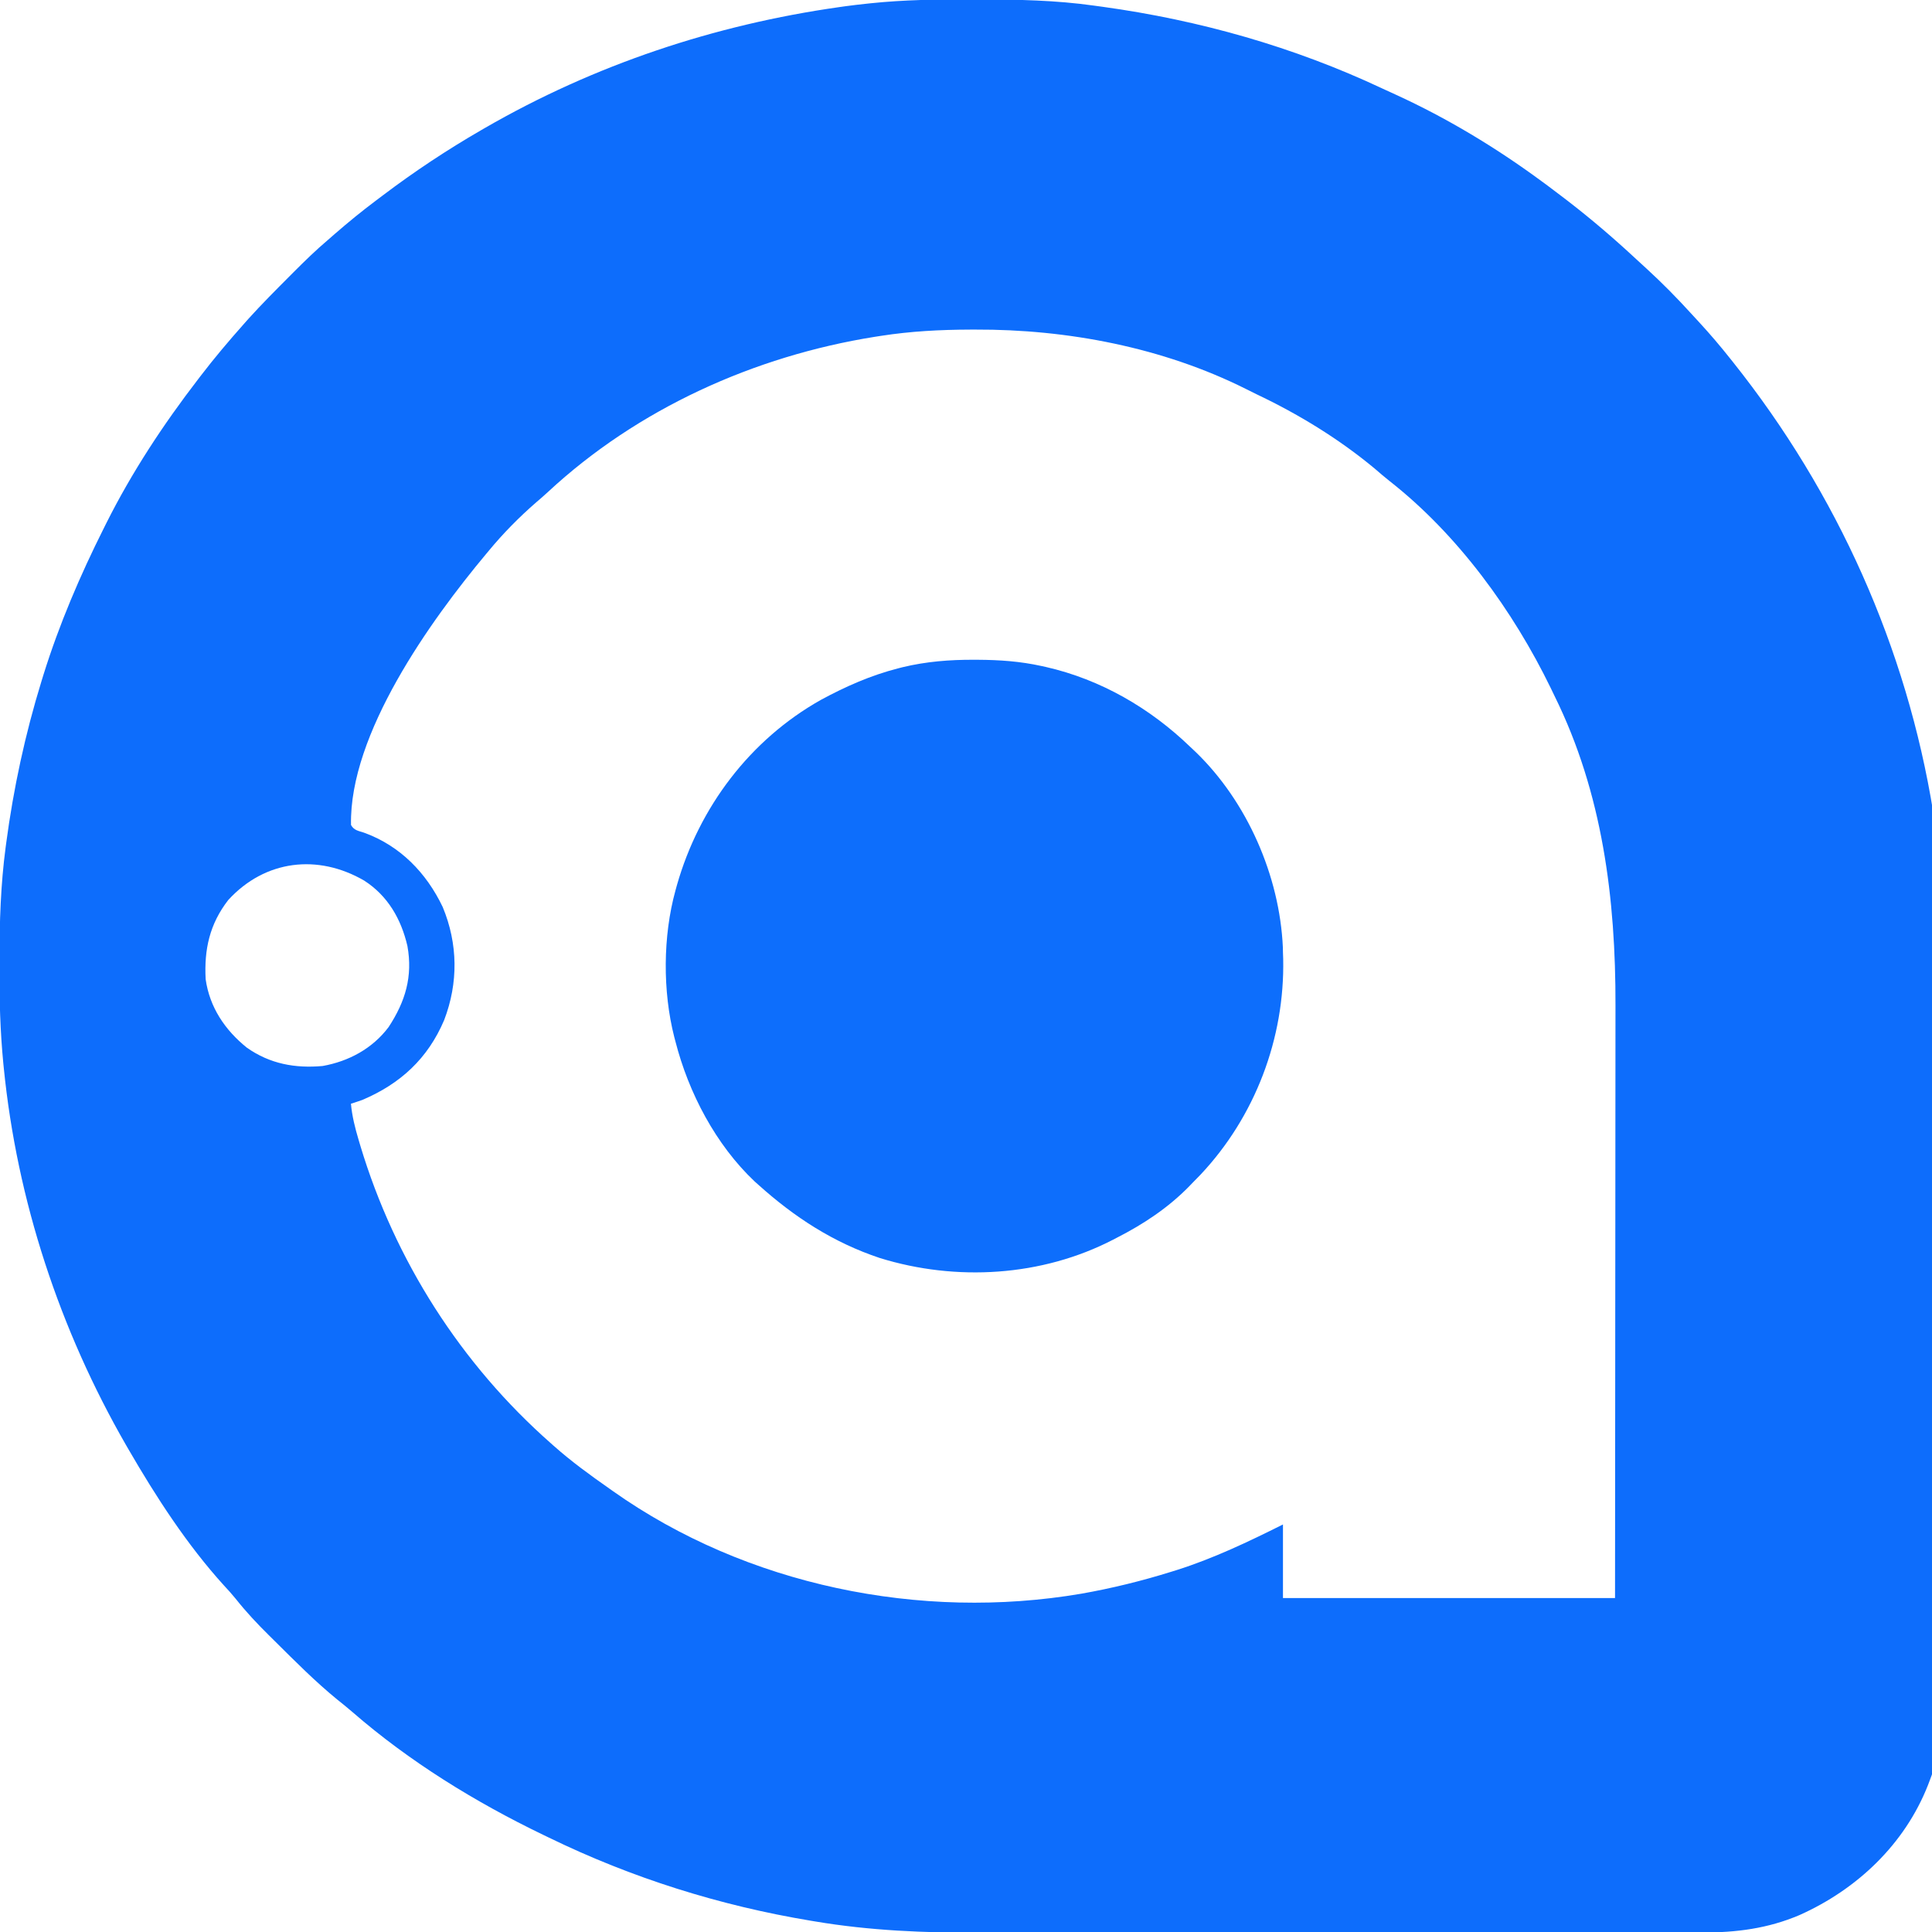 <svg version="1.1" class="icon" xmlns="http://www.w3.org/2000/svg" viewBox="0 0 1024 1024"
    width="200" height="200">
    <path
        d="M0 0 C1.429 0.002 2.858 0.004 4.286 0.007 C24.851 0.049 45.164 0.413 65.562 3.312 C66.996 3.508 68.43 3.703 69.863 3.898 C121.26 10.991 171.312 25.137 218.3 47.253 C220.589 48.325 222.889 49.369 225.191 50.41 C252.359 62.813 278.534 78.603 302.562 96.312 C303.625 97.091 304.687 97.87 305.781 98.672 C308.729 100.86 311.651 103.076 314.562 105.312 C315.104 105.728 315.646 106.144 316.205 106.572 C328.979 116.402 341.165 126.847 352.961 137.829 C354.683 139.424 356.417 141.005 358.152 142.586 C366.508 150.237 374.372 158.215 381.996 166.593 C383.437 168.175 384.888 169.748 386.344 171.316 C392.002 177.455 397.372 183.776 402.562 190.312 C403.32 191.261 403.32 191.261 404.093 192.229 C459.277 261.515 496.169 343.596 510.25 431.062 C510.44 432.225 510.631 433.387 510.827 434.584 C511.476 438.819 512.031 443.062 512.562 447.312 C512.684 448.284 512.806 449.255 512.932 450.255 C515.689 473.047 516.004 495.644 515.969 518.577 C515.965 523.879 515.977 529.181 515.987 534.483 C516.004 544.821 516.005 555.159 516 565.497 C515.996 573.904 515.998 582.311 516.003 590.717 C516.004 591.921 516.004 593.124 516.005 594.363 C516.007 596.808 516.008 599.254 516.01 601.699 C516.023 624.534 516.018 647.37 516.007 670.206 C515.997 691.062 516.01 711.918 516.034 732.774 C516.058 754.255 516.068 775.737 516.061 797.218 C516.057 809.252 516.06 821.286 516.077 833.321 C516.092 843.553 516.092 853.785 516.075 864.017 C516.067 869.229 516.064 874.44 516.08 879.652 C516.094 884.434 516.089 889.217 516.069 893.999 C516.066 895.717 516.069 897.434 516.079 899.152 C516.167 914.566 513.935 929.686 508.312 944.125 C508.016 944.904 507.719 945.684 507.414 946.487 C495.056 977.882 469.764 1001.739 439.348 1015.336 C422.554 1022.489 405.816 1024.617 387.707 1024.573 C385.912 1024.576 384.118 1024.58 382.324 1024.585 C377.419 1024.595 372.514 1024.593 367.609 1024.589 C362.308 1024.586 357.007 1024.595 351.706 1024.603 C341.325 1024.615 330.945 1024.617 320.564 1024.615 C312.114 1024.613 303.664 1024.615 295.214 1024.619 C293.407 1024.62 293.407 1024.62 291.564 1024.621 C289.116 1024.622 286.668 1024.623 284.22 1024.625 C261.266 1024.635 238.312 1024.633 215.358 1024.627 C194.422 1024.622 173.487 1024.633 152.551 1024.652 C131.008 1024.672 109.465 1024.68 87.922 1024.676 C75.846 1024.674 63.771 1024.677 51.695 1024.691 C41.403 1024.703 31.11 1024.704 20.818 1024.692 C15.581 1024.686 10.343 1024.685 5.106 1024.697 C-24.397 1024.761 -53.405 1023.615 -82.562 1018.688 C-83.306 1018.565 -84.05 1018.442 -84.816 1018.316 C-132.992 1010.306 -179.53 995.678 -223.438 974.312 C-224.523 973.79 -225.608 973.268 -226.726 972.73 C-262.53 955.464 -297.46 933.953 -327.543 907.809 C-330.231 905.491 -332.973 903.272 -335.75 901.062 C-347.404 891.526 -358.041 880.81 -368.716 870.209 C-369.805 869.128 -370.896 868.049 -371.988 866.971 C-378.205 860.826 -384.051 854.605 -389.478 847.74 C-391.456 845.29 -393.537 842.986 -395.688 840.688 C-415.37 819.024 -431.79 793.581 -446.438 768.312 C-446.817 767.658 -447.196 767.003 -447.587 766.329 C-482.814 705.132 -505.408 636.637 -512.438 566.312 C-512.524 565.452 -512.61 564.592 -512.699 563.705 C-514.341 546.75 -514.801 529.902 -514.75 512.875 C-514.748 511.608 -514.746 510.342 -514.744 509.037 C-514.696 488.965 -514.086 469.222 -511.438 449.312 C-511.35 448.652 -511.263 447.991 -511.173 447.311 C-507.284 418.081 -501.118 389.497 -492.438 361.312 C-492.093 360.195 -491.749 359.078 -491.395 357.927 C-483.022 331.095 -472.026 305.421 -459.438 280.312 C-458.986 279.406 -458.534 278.499 -458.068 277.565 C-444.489 250.487 -427.89 225.296 -409.438 201.312 C-408.754 200.418 -408.754 200.418 -408.056 199.506 C-400.872 190.127 -393.284 181.143 -385.438 172.312 C-384.575 171.337 -383.713 170.361 -382.824 169.355 C-375.699 161.47 -368.191 153.961 -360.688 146.438 C-360.144 145.891 -359.6 145.345 -359.04 144.782 C-353.02 138.74 -346.953 132.825 -340.438 127.312 C-339.307 126.328 -338.178 125.343 -337.051 124.355 C-329.981 118.222 -322.796 112.315 -315.3 106.707 C-313.978 105.717 -312.658 104.723 -311.341 103.727 C-294.736 91.181 -277.458 79.725 -259.438 69.312 C-258.478 68.756 -258.478 68.756 -257.5 68.188 C-199.399 34.655 -135.829 13.465 -69.5 4.062 C-68.437 3.911 -67.375 3.76 -66.28 3.604 C-62.671 3.123 -59.058 2.7 -55.438 2.312 C-54.629 2.225 -53.821 2.138 -52.988 2.048 C-35.336 0.21 -17.731 -0.049 0 0 Z M-47.438 178.312 C-48.549 178.484 -49.66 178.656 -50.806 178.833 C-114.549 189.014 -176.477 216.916 -224.004 261.062 C-226.048 262.952 -228.126 264.766 -230.25 266.562 C-239.26 274.4 -247.846 283.096 -255.438 292.312 C-255.879 292.84 -256.32 293.367 -256.774 293.91 C-286.293 329.238 -329.39 389.291 -328.391 437.578 C-326.847 440.387 -324.539 440.662 -321.562 441.625 C-302.422 448.534 -288.467 462.871 -279.789 481.062 C-271.683 500.554 -271.472 521.31 -279.031 541 C-287.69 561.397 -302.249 574.761 -322.438 583.312 C-324.427 584.011 -326.423 584.691 -328.438 585.312 C-327.818 591.95 -326.271 598.055 -324.375 604.438 C-323.908 606.015 -323.908 606.015 -323.431 607.625 C-305.111 668.437 -270.145 723.285 -222.438 765.312 C-221.931 765.764 -221.424 766.215 -220.902 766.681 C-211.597 774.938 -201.621 782.183 -191.438 789.312 C-190.514 789.968 -190.514 789.968 -189.573 790.636 C-118.858 840.662 -26.487 859.522 58.582 845.023 C74.845 842.159 90.803 838.235 106.562 833.312 C107.412 833.049 108.262 832.785 109.138 832.514 C128.696 826.336 147.254 817.467 165.562 808.312 C165.562 821.183 165.562 834.053 165.562 847.312 C223.643 847.312 281.723 847.312 341.562 847.312 C341.621 786.88 341.621 786.88 341.66 726.447 C341.664 718.276 341.668 710.104 341.672 701.933 C341.673 700.909 341.673 699.885 341.674 698.83 C341.683 682.356 341.698 665.883 341.717 649.409 C341.736 632.469 341.747 615.529 341.751 598.588 C341.753 588.158 341.762 577.728 341.778 567.297 C341.789 560.119 341.792 552.94 341.79 545.762 C341.788 541.637 341.79 537.512 341.801 533.387 C341.943 476.669 334.941 420.745 309.562 369.312 C308.889 367.913 308.216 366.513 307.543 365.113 C287.636 324.11 258.258 283.67 222.168 255.363 C219.413 253.195 216.778 250.916 214.125 248.625 C195.159 232.857 173.725 219.778 151.46 209.223 C149.555 208.309 147.67 207.359 145.785 206.402 C101.915 184.467 51.322 174.799 2.5 175 C1.106 175.003 1.106 175.003 -0.317 175.006 C-16.189 175.058 -31.73 175.871 -47.438 178.312 Z M-393.438 477.312 C-403.322 490.026 -406.288 503.52 -405.438 519.312 C-403.333 534.204 -395.181 546.292 -383.562 555.625 C-371.367 564.201 -358 566.63 -343.438 565.312 C-329.612 562.852 -316.972 556.043 -308.461 544.672 C-299.569 531.125 -295.588 517.849 -298.5 501.688 C-301.825 487.413 -308.916 475.065 -321.4 467.053 C-345.889 452.816 -373.927 456.017 -393.438 477.312 Z "
        fill="#0D6DFC" transform="translate(514.438,-0.312)" />
    <path
        d="M0 0 C1.005 0.003 1.005 0.003 2.031 0.006 C13.511 0.058 24.593 0.832 35.812 3.312 C36.551 3.473 37.29 3.634 38.052 3.8 C67.217 10.426 93.433 25.648 114.812 46.312 C115.676 47.125 116.54 47.937 117.43 48.773 C144.807 75.127 162.047 114.546 163.758 152.441 C163.776 153.389 163.794 154.336 163.812 155.312 C163.851 156.373 163.89 157.434 163.93 158.527 C164.799 200.705 149.015 242.219 120.085 272.94 C118.673 274.41 117.244 275.862 115.812 277.312 C115.274 277.872 114.735 278.432 114.18 279.009 C103.094 290.385 89.907 299.129 75.812 306.312 C75.143 306.662 74.473 307.011 73.783 307.37 C35.982 326.919 -9.342 329.612 -49.827 317.099 C-74.439 308.901 -95.017 295.541 -114.188 278.312 C-115.201 277.41 -115.201 277.41 -116.234 276.488 C-136.841 257.01 -151.225 229.502 -158.188 202.312 C-158.396 201.525 -158.605 200.737 -158.82 199.926 C-165.008 175.604 -164.854 146.5 -158.188 122.312 C-157.924 121.355 -157.661 120.398 -157.39 119.412 C-145.62 78.148 -118.694 42.429 -81.188 21.312 C-68.071 14.199 -54.671 8.269 -40.188 4.562 C-39.418 4.364 -38.648 4.165 -37.854 3.96 C-25.368 0.939 -12.818 -0.056 0 0 Z "
        fill="#0D6EFC" transform="translate(516.188,349.688)" />
</svg>
